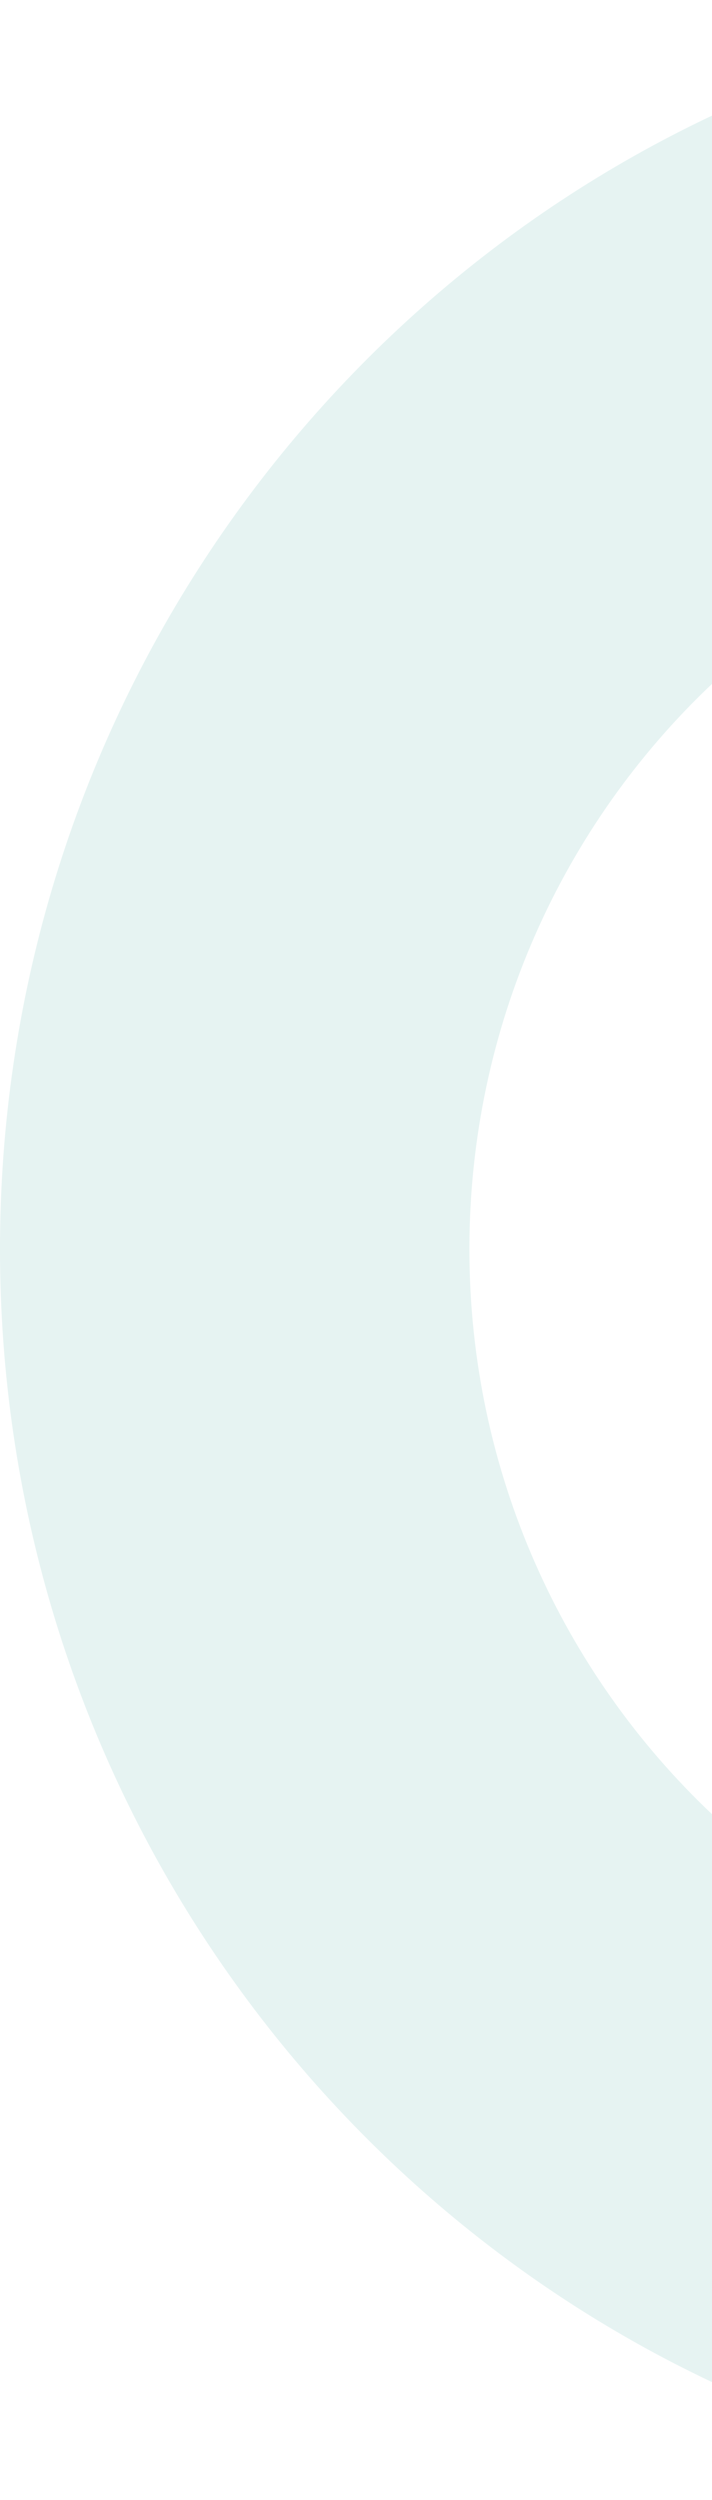 <svg xmlns="http://www.w3.org/2000/svg" xmlns:xlink="http://www.w3.org/1999/xlink" id="Layer_1" x="0px" y="0px" viewBox="0 0 194 681" style="enable-background:new 0 0 194 681;" xml:space="preserve"><style type="text/css">	.st0{fill:#82C5BF;fill-opacity:0.2;}</style><path class="st0" d="M194,648.9V494.2c-40.6-38.4-66.1-93.2-66.1-153.9c0-60.8,25.5-115.6,66.1-154V31.5C79.5,85.6,0,203.7,0,340.3  C0,476.8,79.5,594.8,194,648.9z"></path></svg>